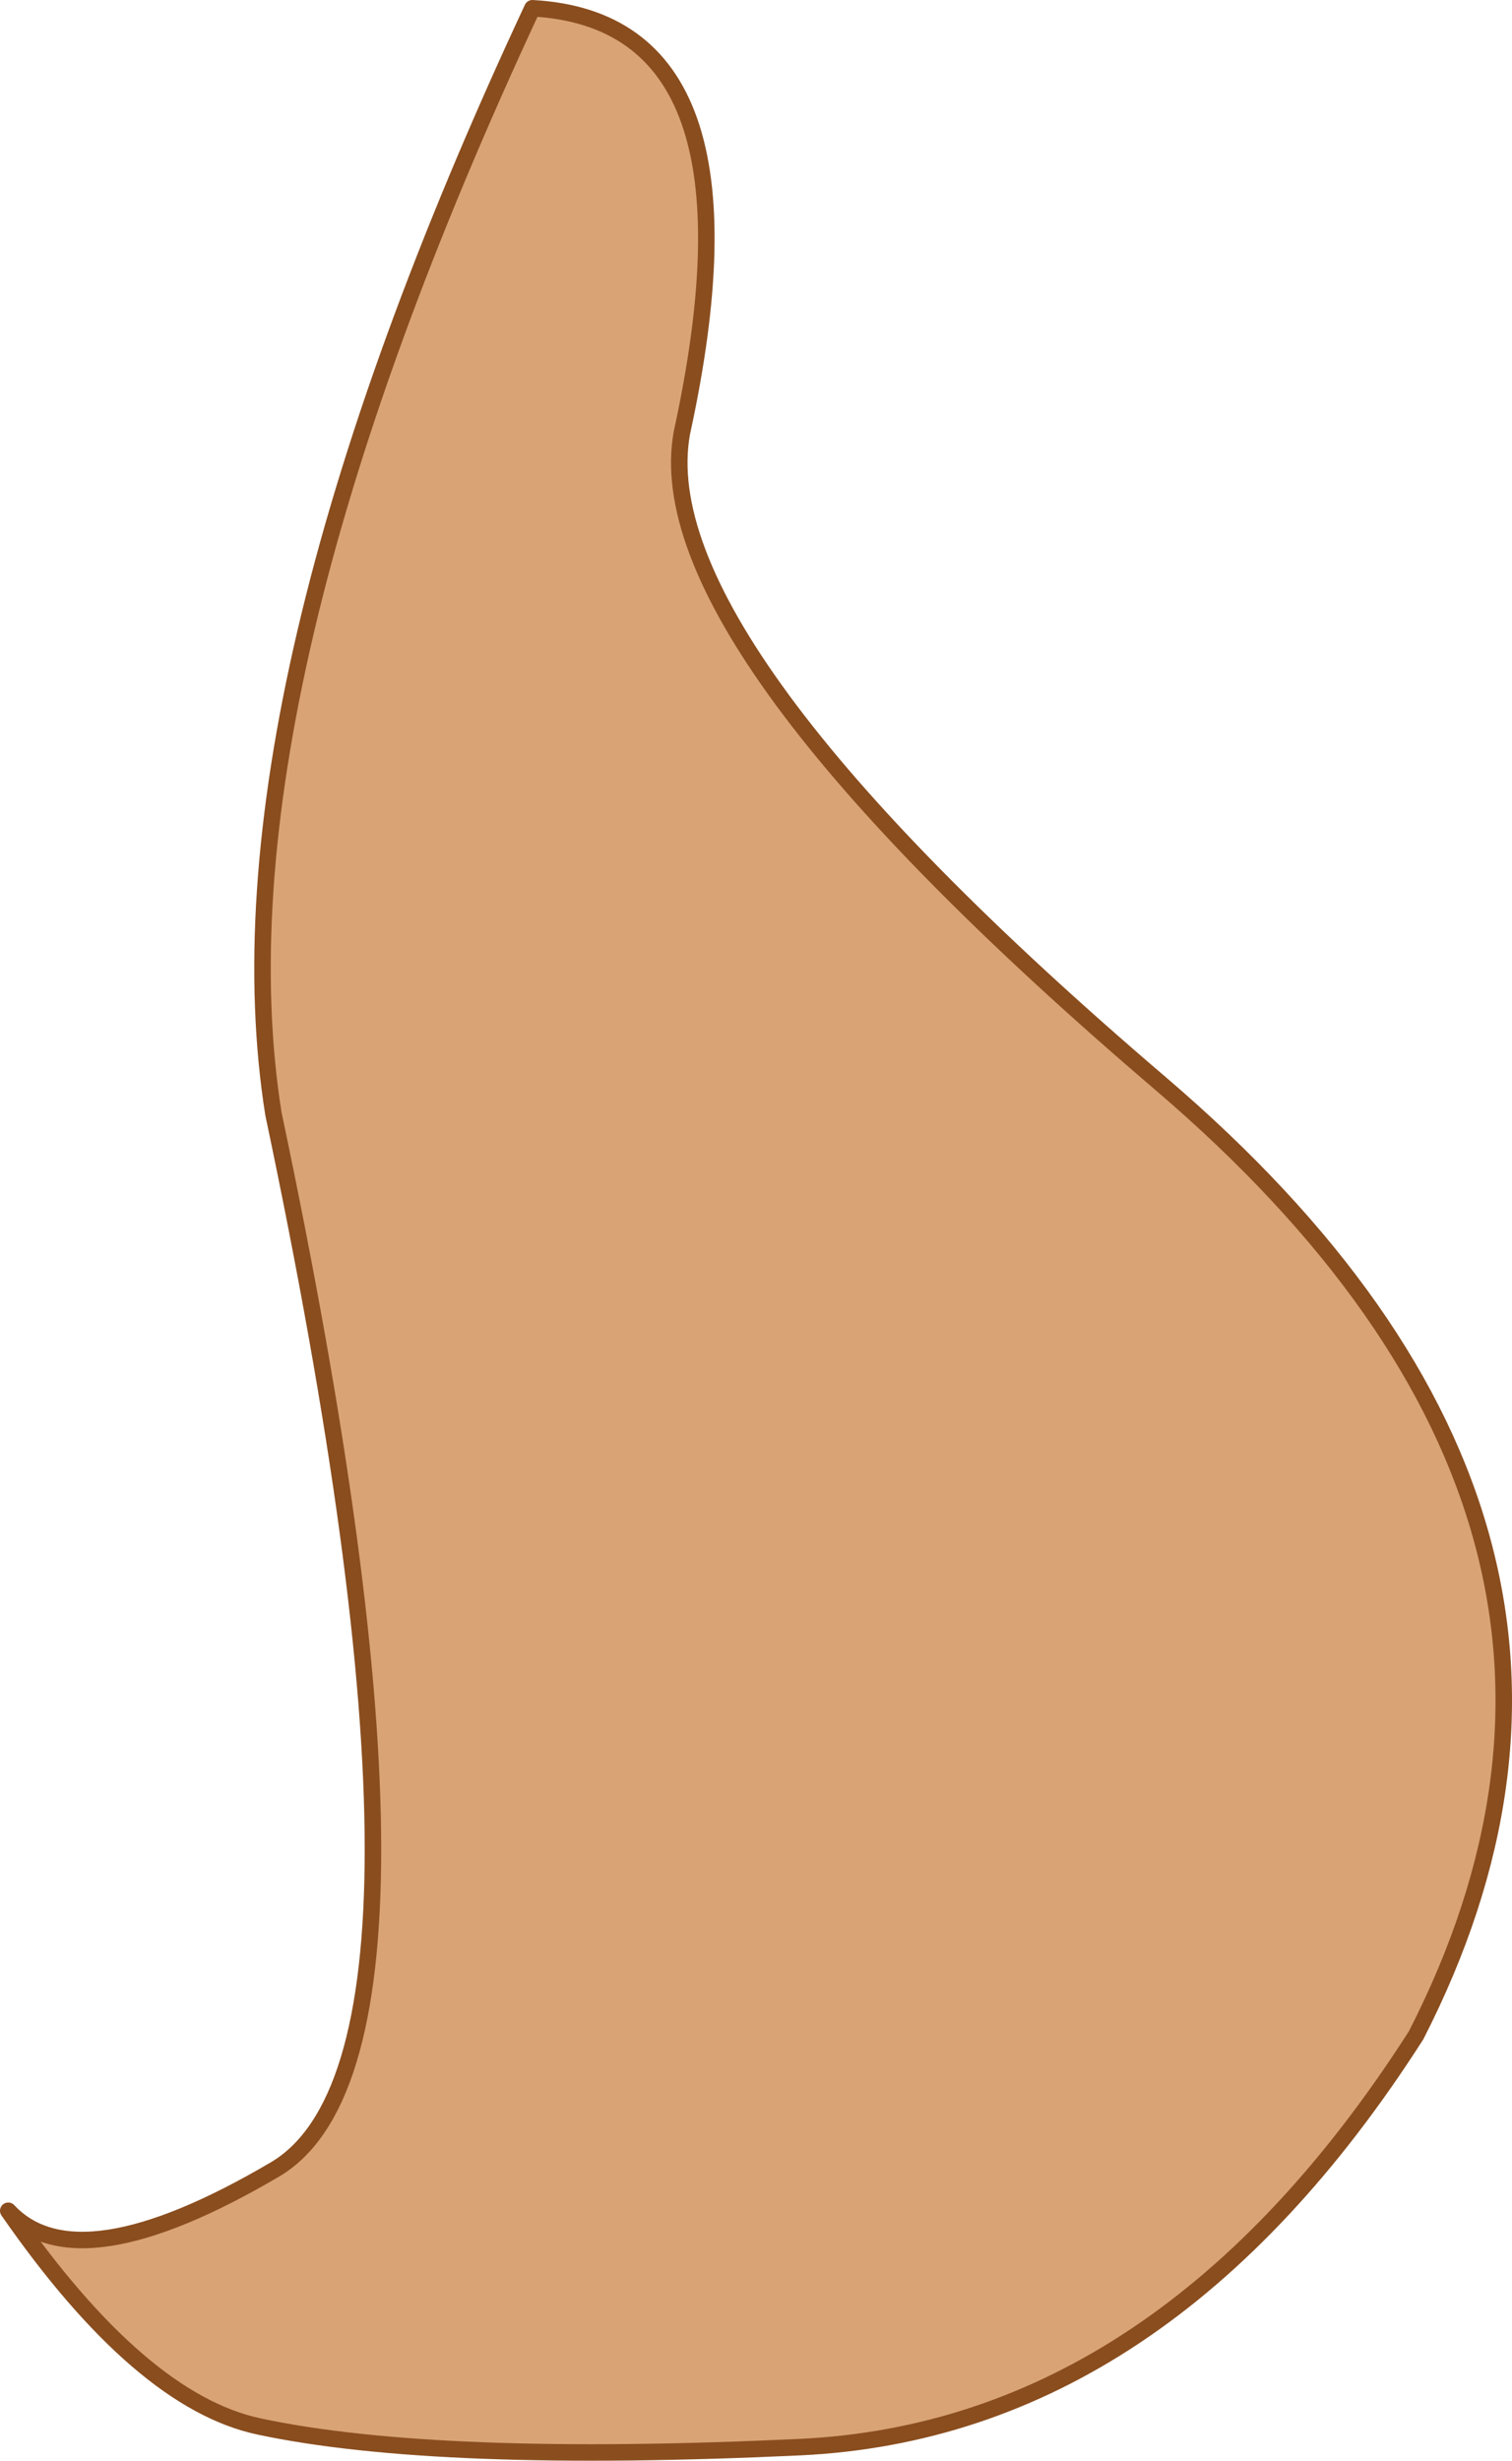 <?xml version="1.0" encoding="UTF-8" standalone="no"?>
<svg xmlns:xlink="http://www.w3.org/1999/xlink" height="596.55px" width="366.65px" xmlns="http://www.w3.org/2000/svg">
  <g transform="matrix(1.0, 0.0, 0.0, 1.0, 103.7, -16.3)">
    <path d="M-37.4 286.3 Q-53.2 186.75 25.4 18.3 83.4 21.5 61.65 121.25 52.45 172.0 177.75 279.0 303.0 386.0 239.7 509.7 178.5 605.35 90.35 609.55 2.15 613.7 -40.85 604.55 -69.65 598.45 -101.7 552.25 -84.85 570.35 -37.05 542.25 10.7 514.1 -37.4 286.3" fill="#d9a375" fill-rule="evenodd" stroke="none"/>
    <path d="M-37.4 286.3 Q10.7 514.1 -37.05 542.25 -84.85 570.35 -101.7 552.25 -69.65 598.45 -40.85 604.55 2.15 613.7 90.35 609.55 178.5 605.35 239.7 509.7 303.0 386.0 177.75 279.0 52.45 172.0 61.65 121.25 83.4 21.5 25.4 18.3 -53.2 186.75 -37.4 286.3 Z" fill="none" stroke="#8a4d1e" stroke-linecap="round" stroke-linejoin="round" stroke-width="4.0"/>
  </g>
</svg>
